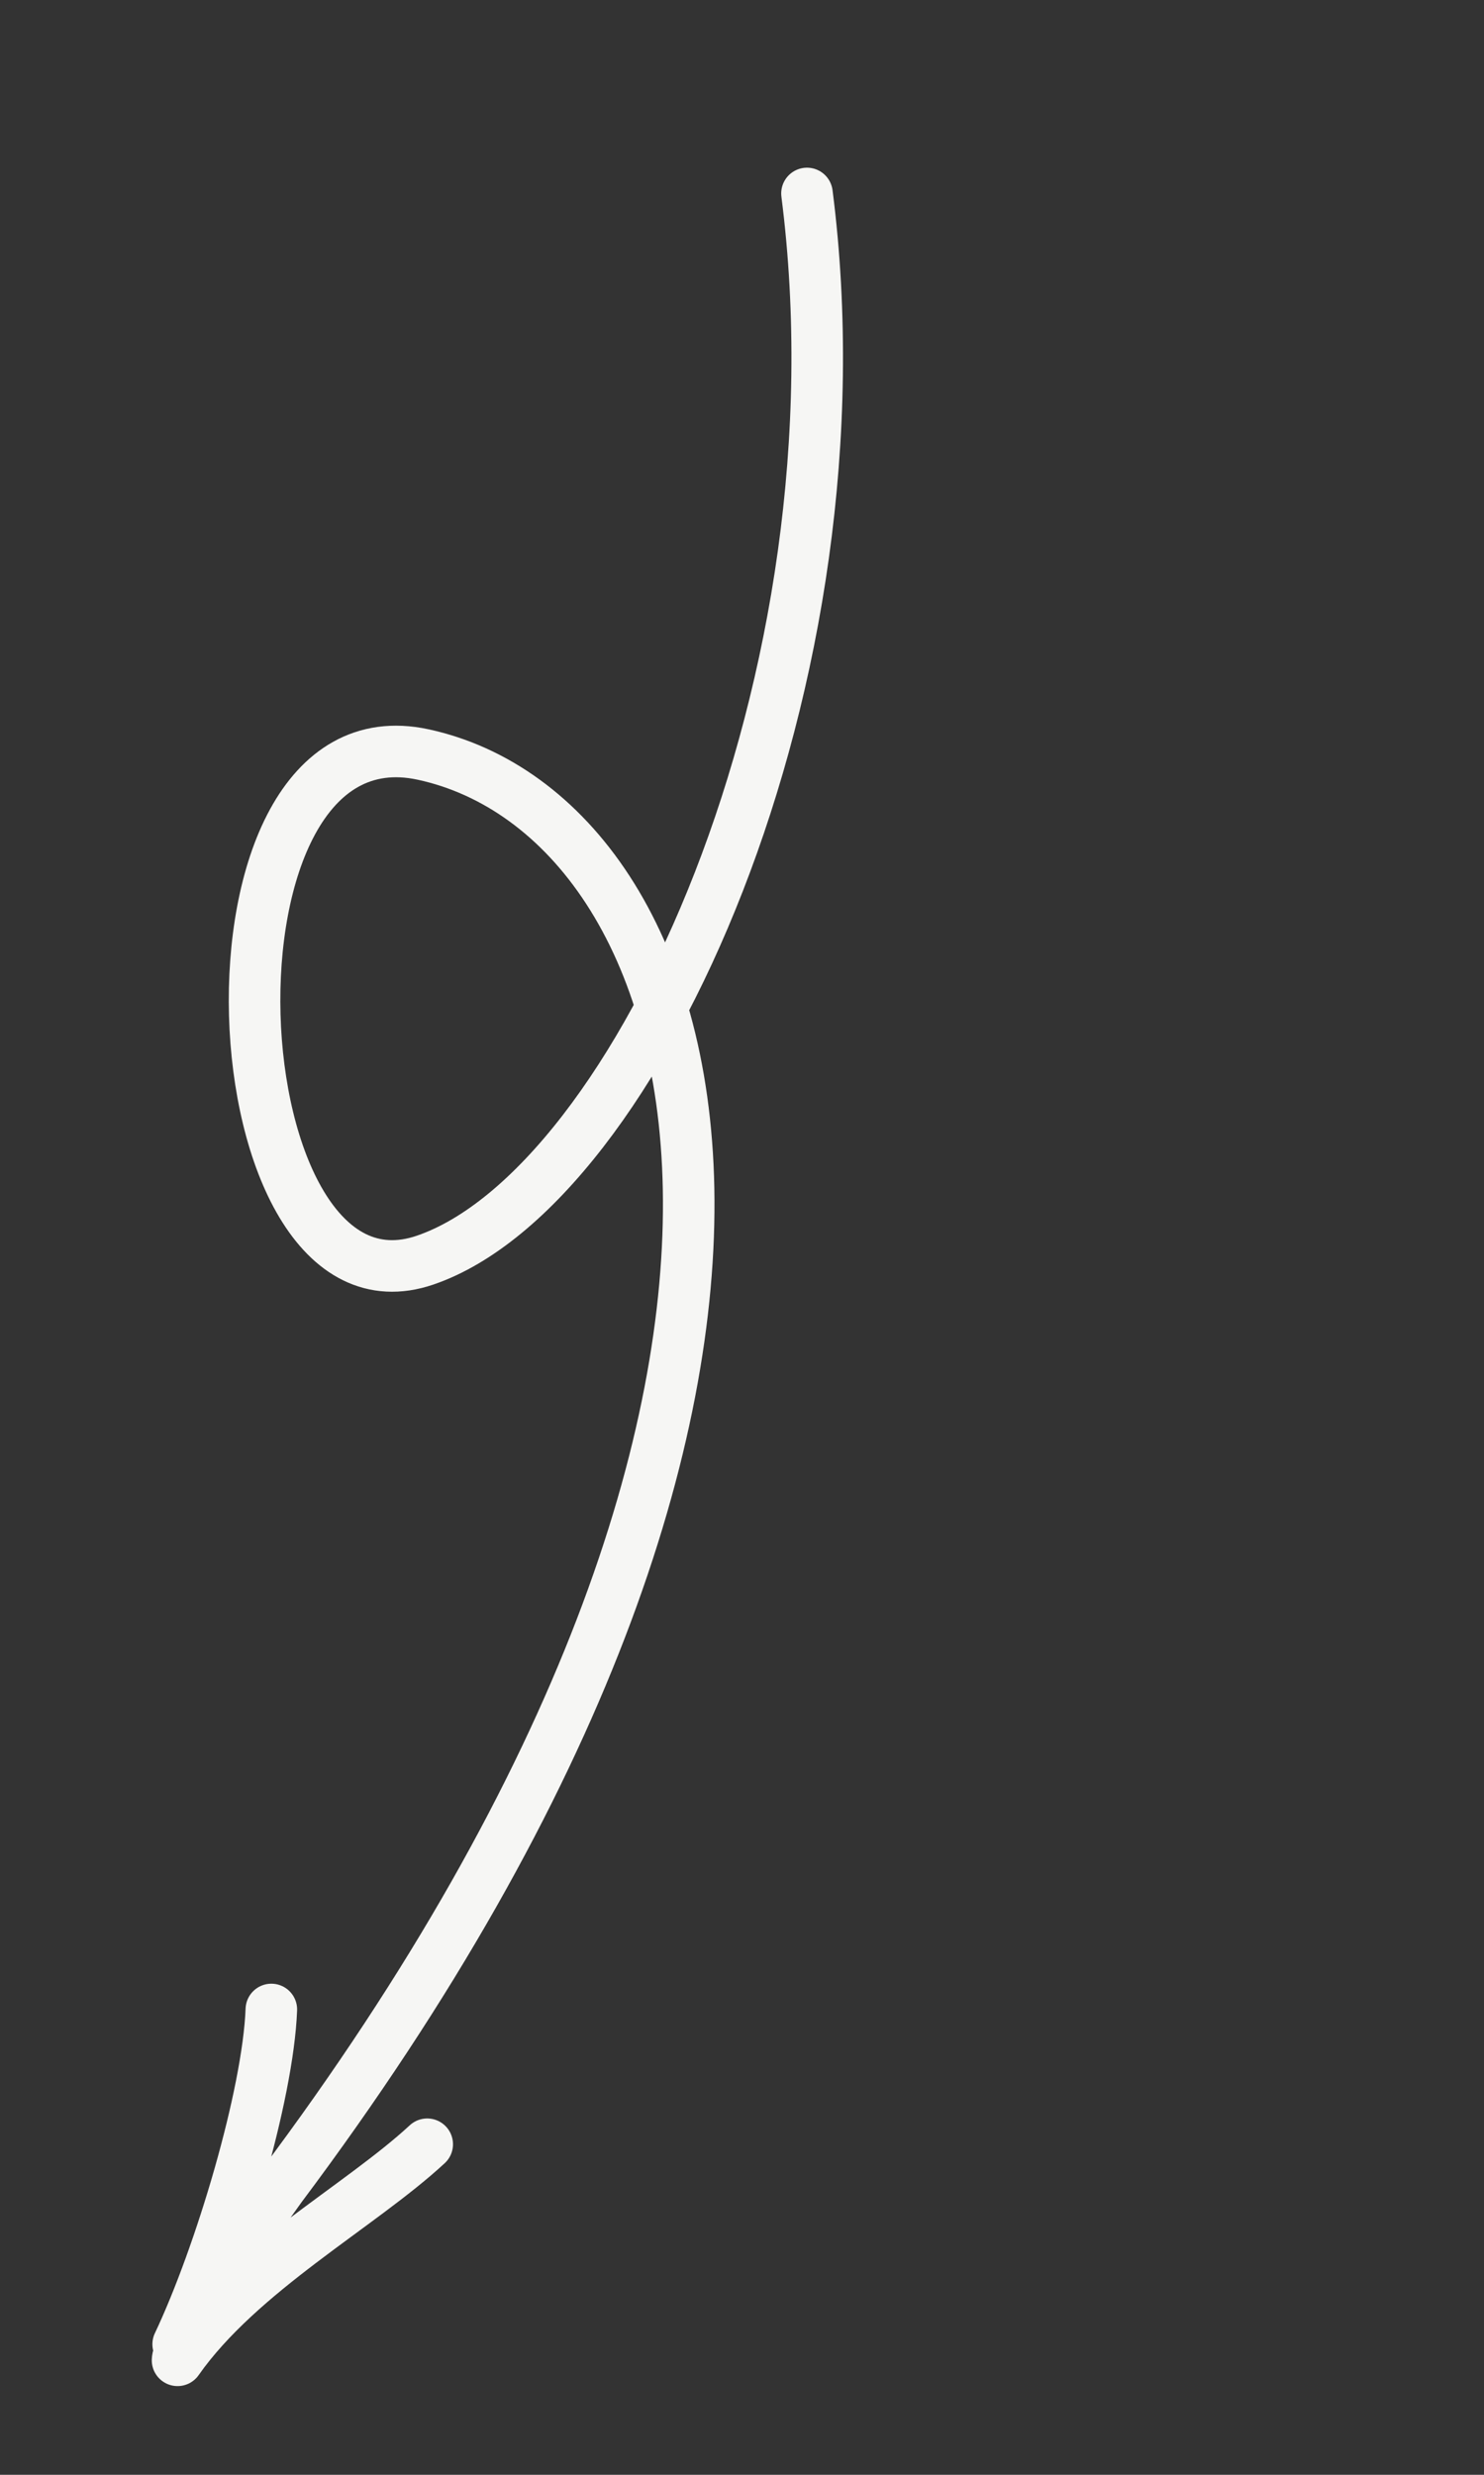 <?xml version="1.0" encoding="UTF-8" standalone="no"?><!DOCTYPE svg PUBLIC "-//W3C//DTD SVG 1.1//EN" "http://www.w3.org/Graphics/SVG/1.1/DTD/svg11.dtd"><svg width="100%" height="100%" viewBox="0 0 150 250" version="1.1" xmlns="http://www.w3.org/2000/svg" xmlns:xlink="http://www.w3.org/1999/xlink" xml:space="preserve" xmlns:serif="http://www.serif.com/" style="fill-rule:evenodd;clip-rule:evenodd;stroke-linecap:round;stroke-linejoin:round;"><rect x="0" y="0" width="150" height="250" fill="#333333" stroke="none"/><path d="M81.568,19.544c6.277,49.054 -17.167,100.427 -38.598,107.752c-21.431,7.324 -24.417,-56.304 -0.207,-51.078c29.052,6.269 47.309,62.435 -14.389,144.712c-8.242,11.404 -10.385,16.422 -10.427,17.504c6.306,-8.98 18.49,-15.571 25.236,-21.825m-15.756,-13.614c-0.329,8.667 -5.173,24.863 -9.418,33.815" style="fill:none;fill-rule:nonzero;stroke:#f6f6f4;stroke-width:5.21px;"/></svg>